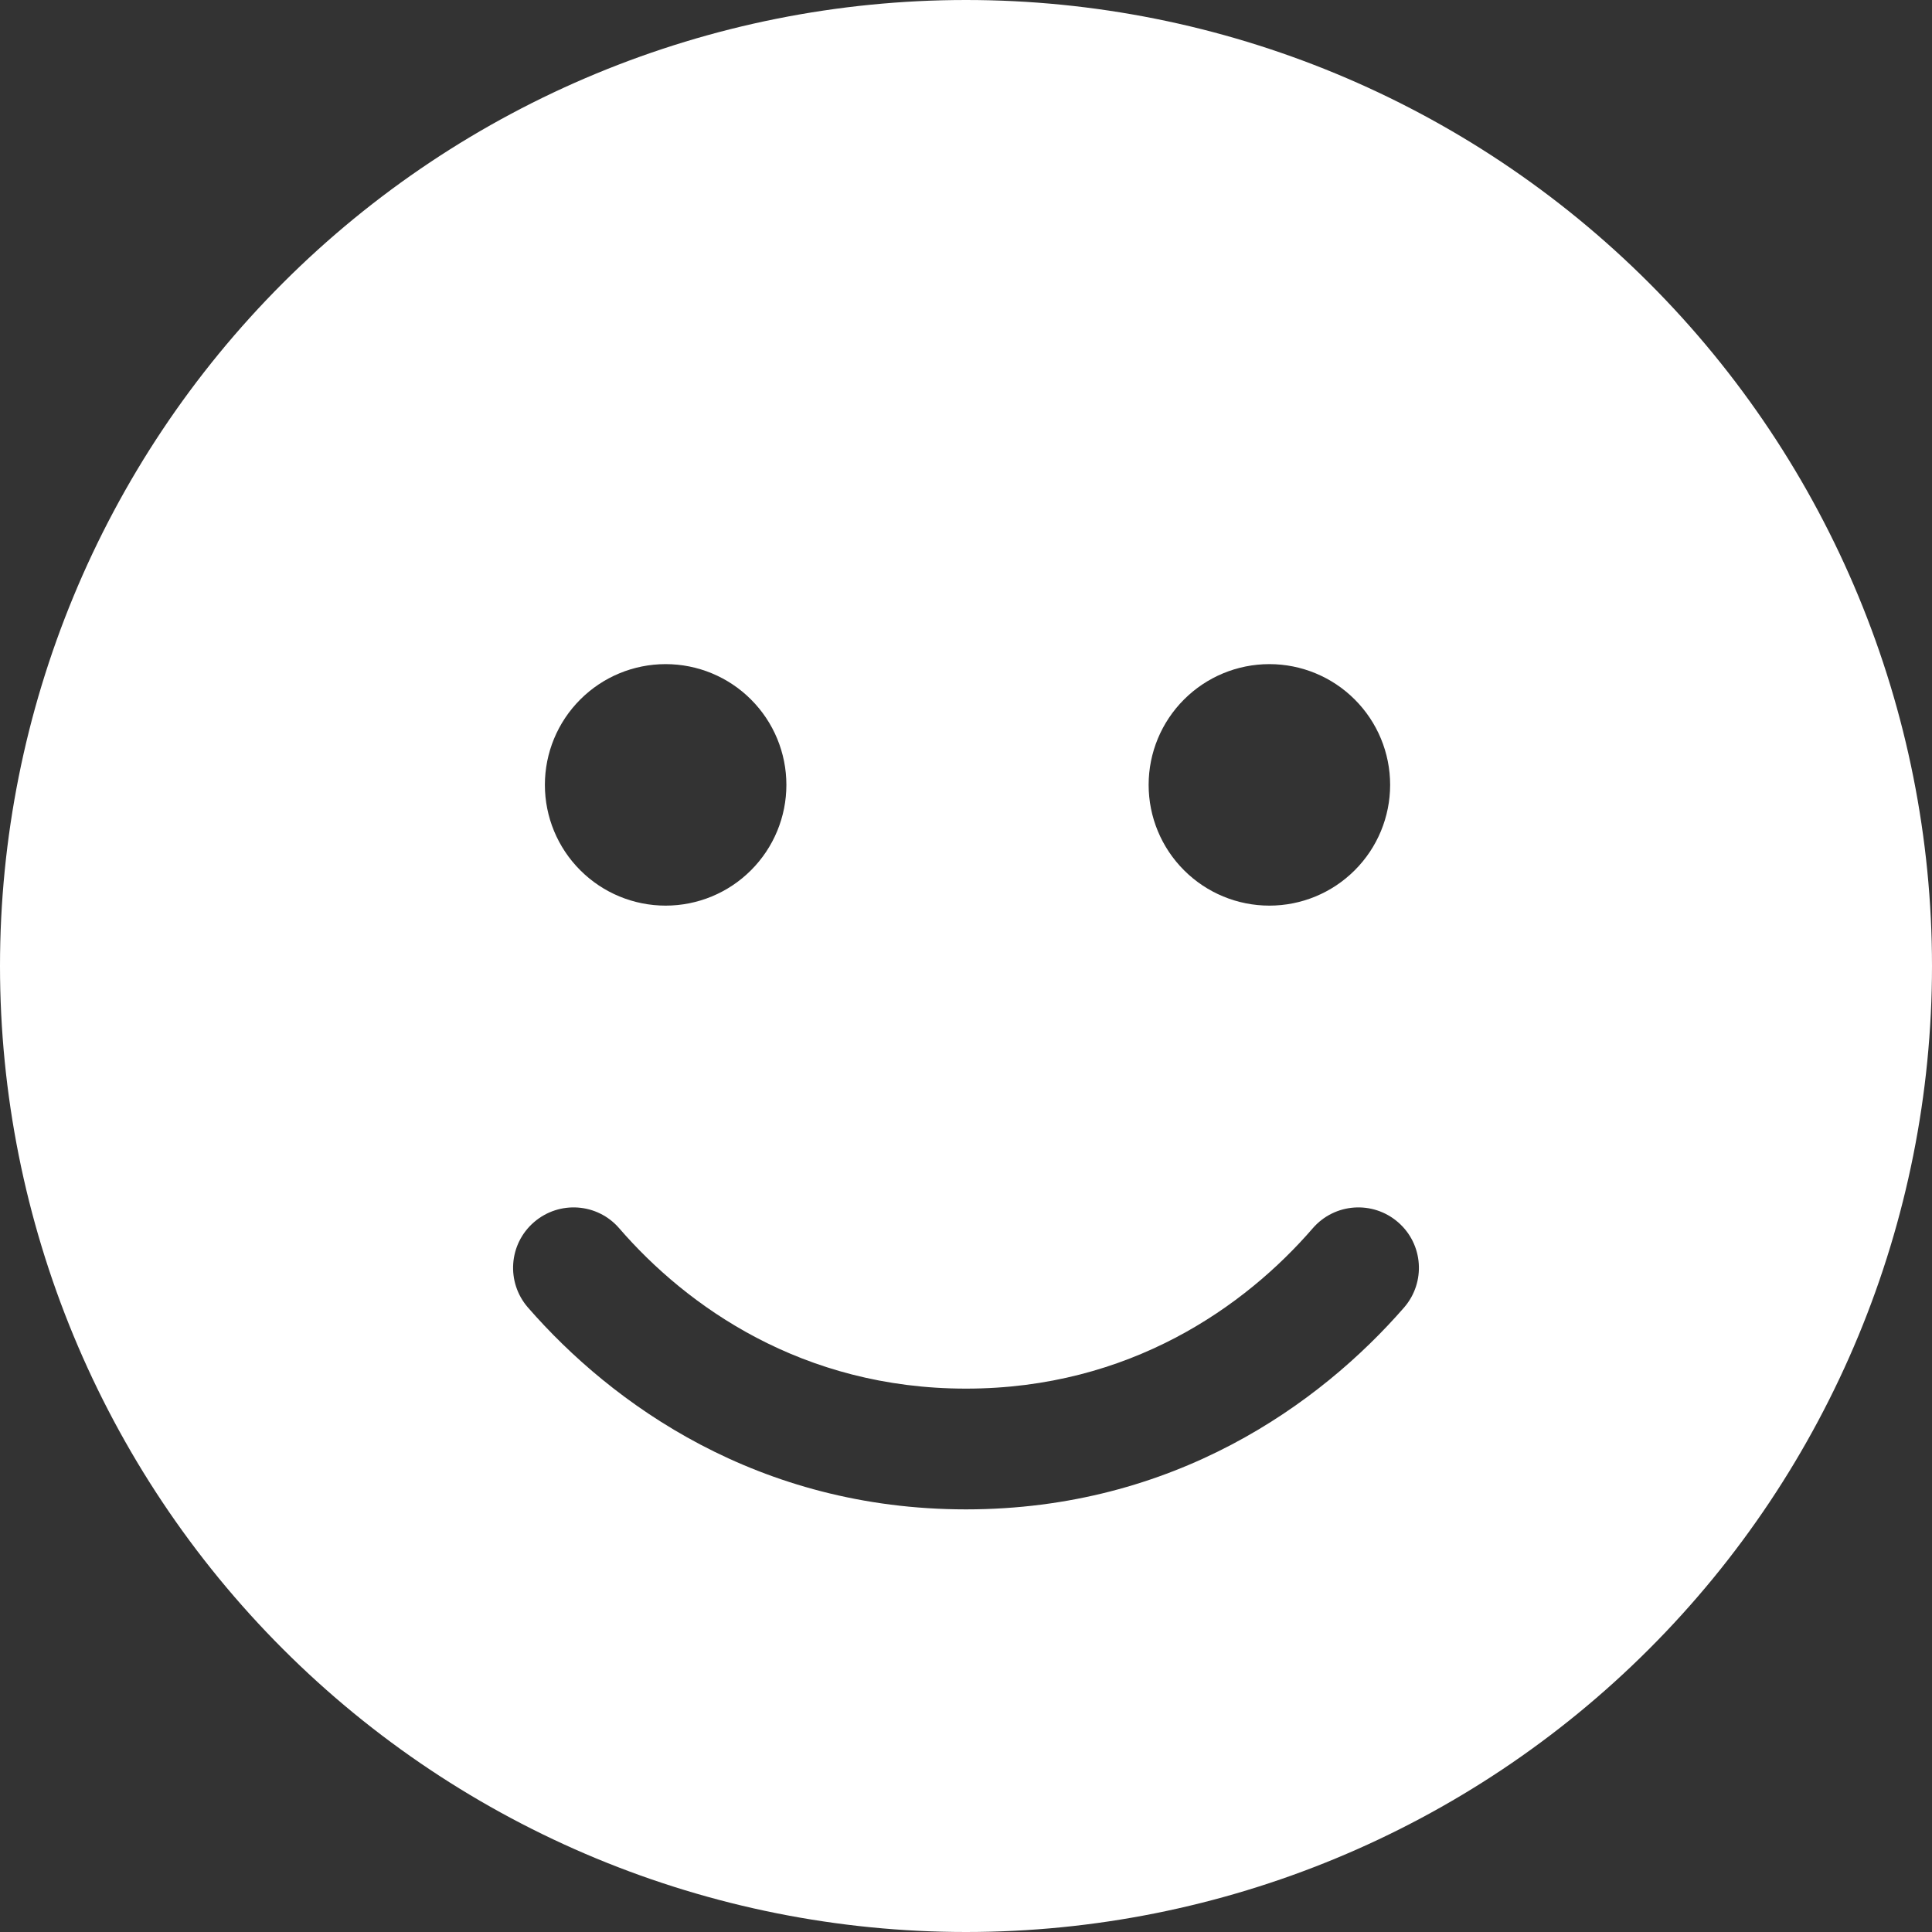 <svg width="64" height="64" viewBox="0 0 64 64" fill="none" xmlns="http://www.w3.org/2000/svg">
<rect x="0" y="0" width="64" height="64" fill="#333333" stroke="none"/>
<path d="M32 64C40.487 64 48.626 60.629 54.627 54.627C60.629 48.626 64 40.487 64 32C64 23.513 60.629 15.374 54.627 9.373C48.626 3.371 40.487 0 32 0C23.513 0 15.374 3.371 9.373 9.373C3.371 15.374 0 23.513 0 32C0 40.487 3.371 48.626 9.373 54.627C15.374 60.629 23.513 64 32 64ZM20.512 40.688C22.75 43.275 26.575 46 32 46C37.425 46 41.25 43.275 43.487 40.688C44.212 39.85 45.475 39.763 46.312 40.487C47.15 41.212 47.237 42.475 46.513 43.312C43.725 46.513 38.888 50 32 50C25.113 50 20.275 46.513 17.488 43.312C16.762 42.475 16.85 41.212 17.688 40.487C18.525 39.763 19.788 39.85 20.512 40.688ZM18.05 26C18.05 24.939 18.471 23.922 19.222 23.172C19.972 22.421 20.989 22 22.05 22C23.111 22 24.128 22.421 24.878 23.172C25.629 23.922 26.05 24.939 26.05 26C26.05 27.061 25.629 28.078 24.878 28.828C24.128 29.579 23.111 30 22.05 30C20.989 30 19.972 29.579 19.222 28.828C18.471 28.078 18.05 27.061 18.05 26ZM42.05 22C43.111 22 44.128 22.421 44.878 23.172C45.629 23.922 46.05 24.939 46.05 26C46.05 27.061 45.629 28.078 44.878 28.828C44.128 29.579 43.111 30 42.05 30C40.989 30 39.972 29.579 39.222 28.828C38.471 28.078 38.05 27.061 38.05 26C38.05 24.939 38.471 23.922 39.222 23.172C39.972 22.421 40.989 22 42.05 22Z" fill="white"/>
</svg>
